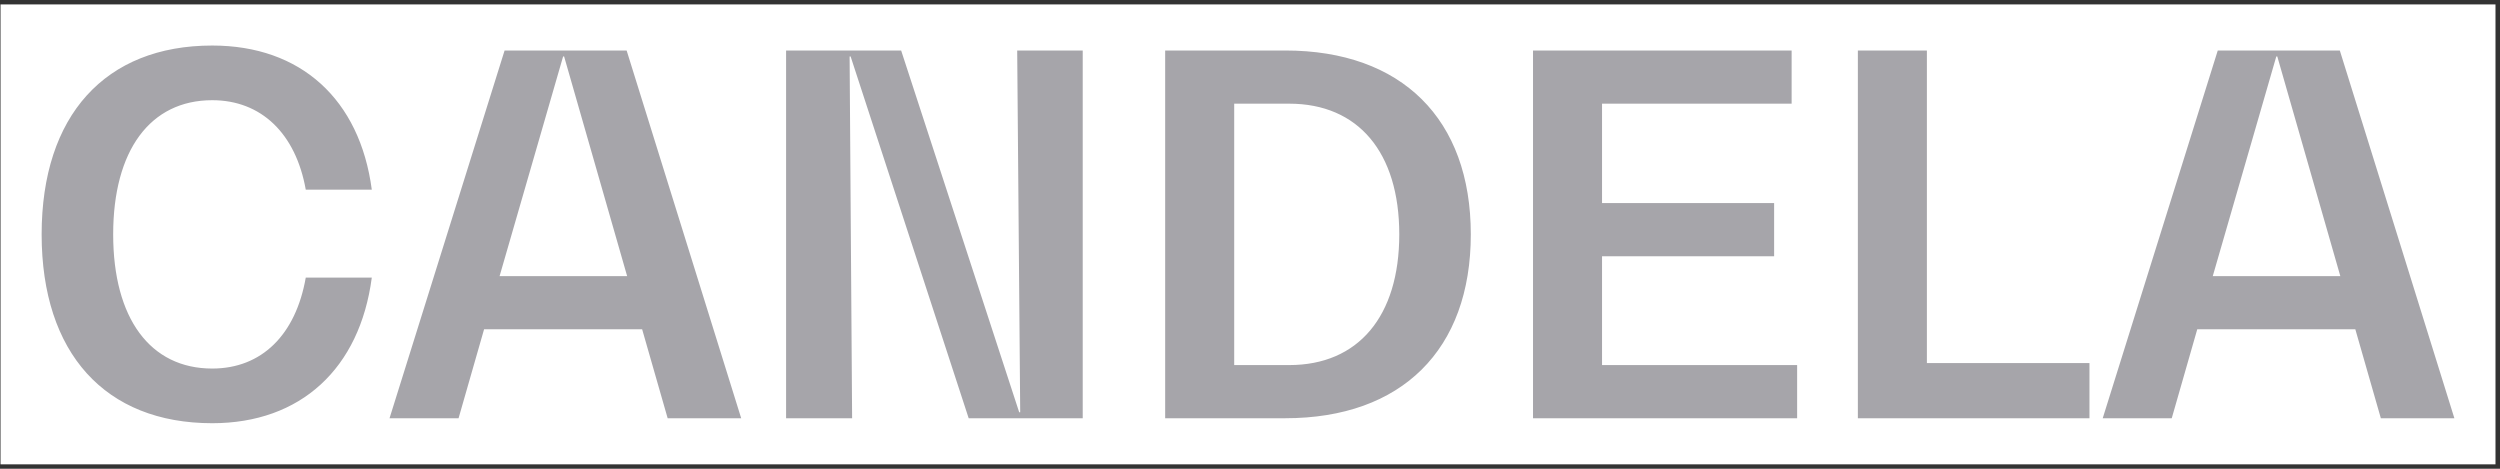 <svg width="304" height="57" viewBox="0 0 304 57" fill="none" xmlns="http://www.w3.org/2000/svg">
<rect x="0" y="0" width="304" height="57" fill="#333333" stroke="none"/>
<rect width="303.388" height="55.926" transform="translate(0.063 0.537)" fill="white"/>
<path d="M45.21 33.757H37.18C35.964 40.706 31.828 44.816 25.806 44.816C18.263 44.816 13.762 38.712 13.762 28.5C13.762 18.288 18.263 12.184 25.806 12.184C31.767 12.184 35.964 16.233 37.18 23.061H45.21C43.75 12.063 36.572 5.537 25.806 5.537C12.789 5.537 5.063 14.057 5.063 28.5C5.063 42.942 12.789 51.463 25.806 51.463C36.572 51.463 43.75 44.816 45.21 33.757ZM81.187 50.858H90.129L76.199 6.141H61.358L47.367 50.858H55.761L58.864 40.042H78.085L81.187 50.858ZM60.749 33.576L68.474 6.867H68.596L76.26 33.576H60.749ZM123.691 6.141L124.056 50.133H123.934L109.579 6.141H95.588V50.858H103.617L103.313 6.867H103.435L117.791 50.858H131.659V6.141H123.691ZM141.684 50.858H156.283C170.456 50.858 178.85 42.519 178.85 28.5C178.85 14.48 170.456 6.141 156.283 6.141H141.684V50.858ZM150.079 44.393V12.607H156.77C165.164 12.607 170.152 18.529 170.152 28.5C170.152 38.471 165.164 44.393 156.77 44.393H150.079ZM194.808 44.393V31.159H215.733V24.693H194.808V12.607H217.862V6.141H186.414V50.858H218.531V44.393H194.808ZM234.31 44.151V6.141H225.916V50.858H254.079V44.151H234.31ZM289.51 50.858H298.452L284.522 6.141H269.68L255.69 50.858H264.084L267.186 40.042H286.408L289.51 50.858ZM269.072 33.576L276.797 6.867H276.919L284.583 33.576H269.072Z" fill="#A6A5AA"/>
</svg>
